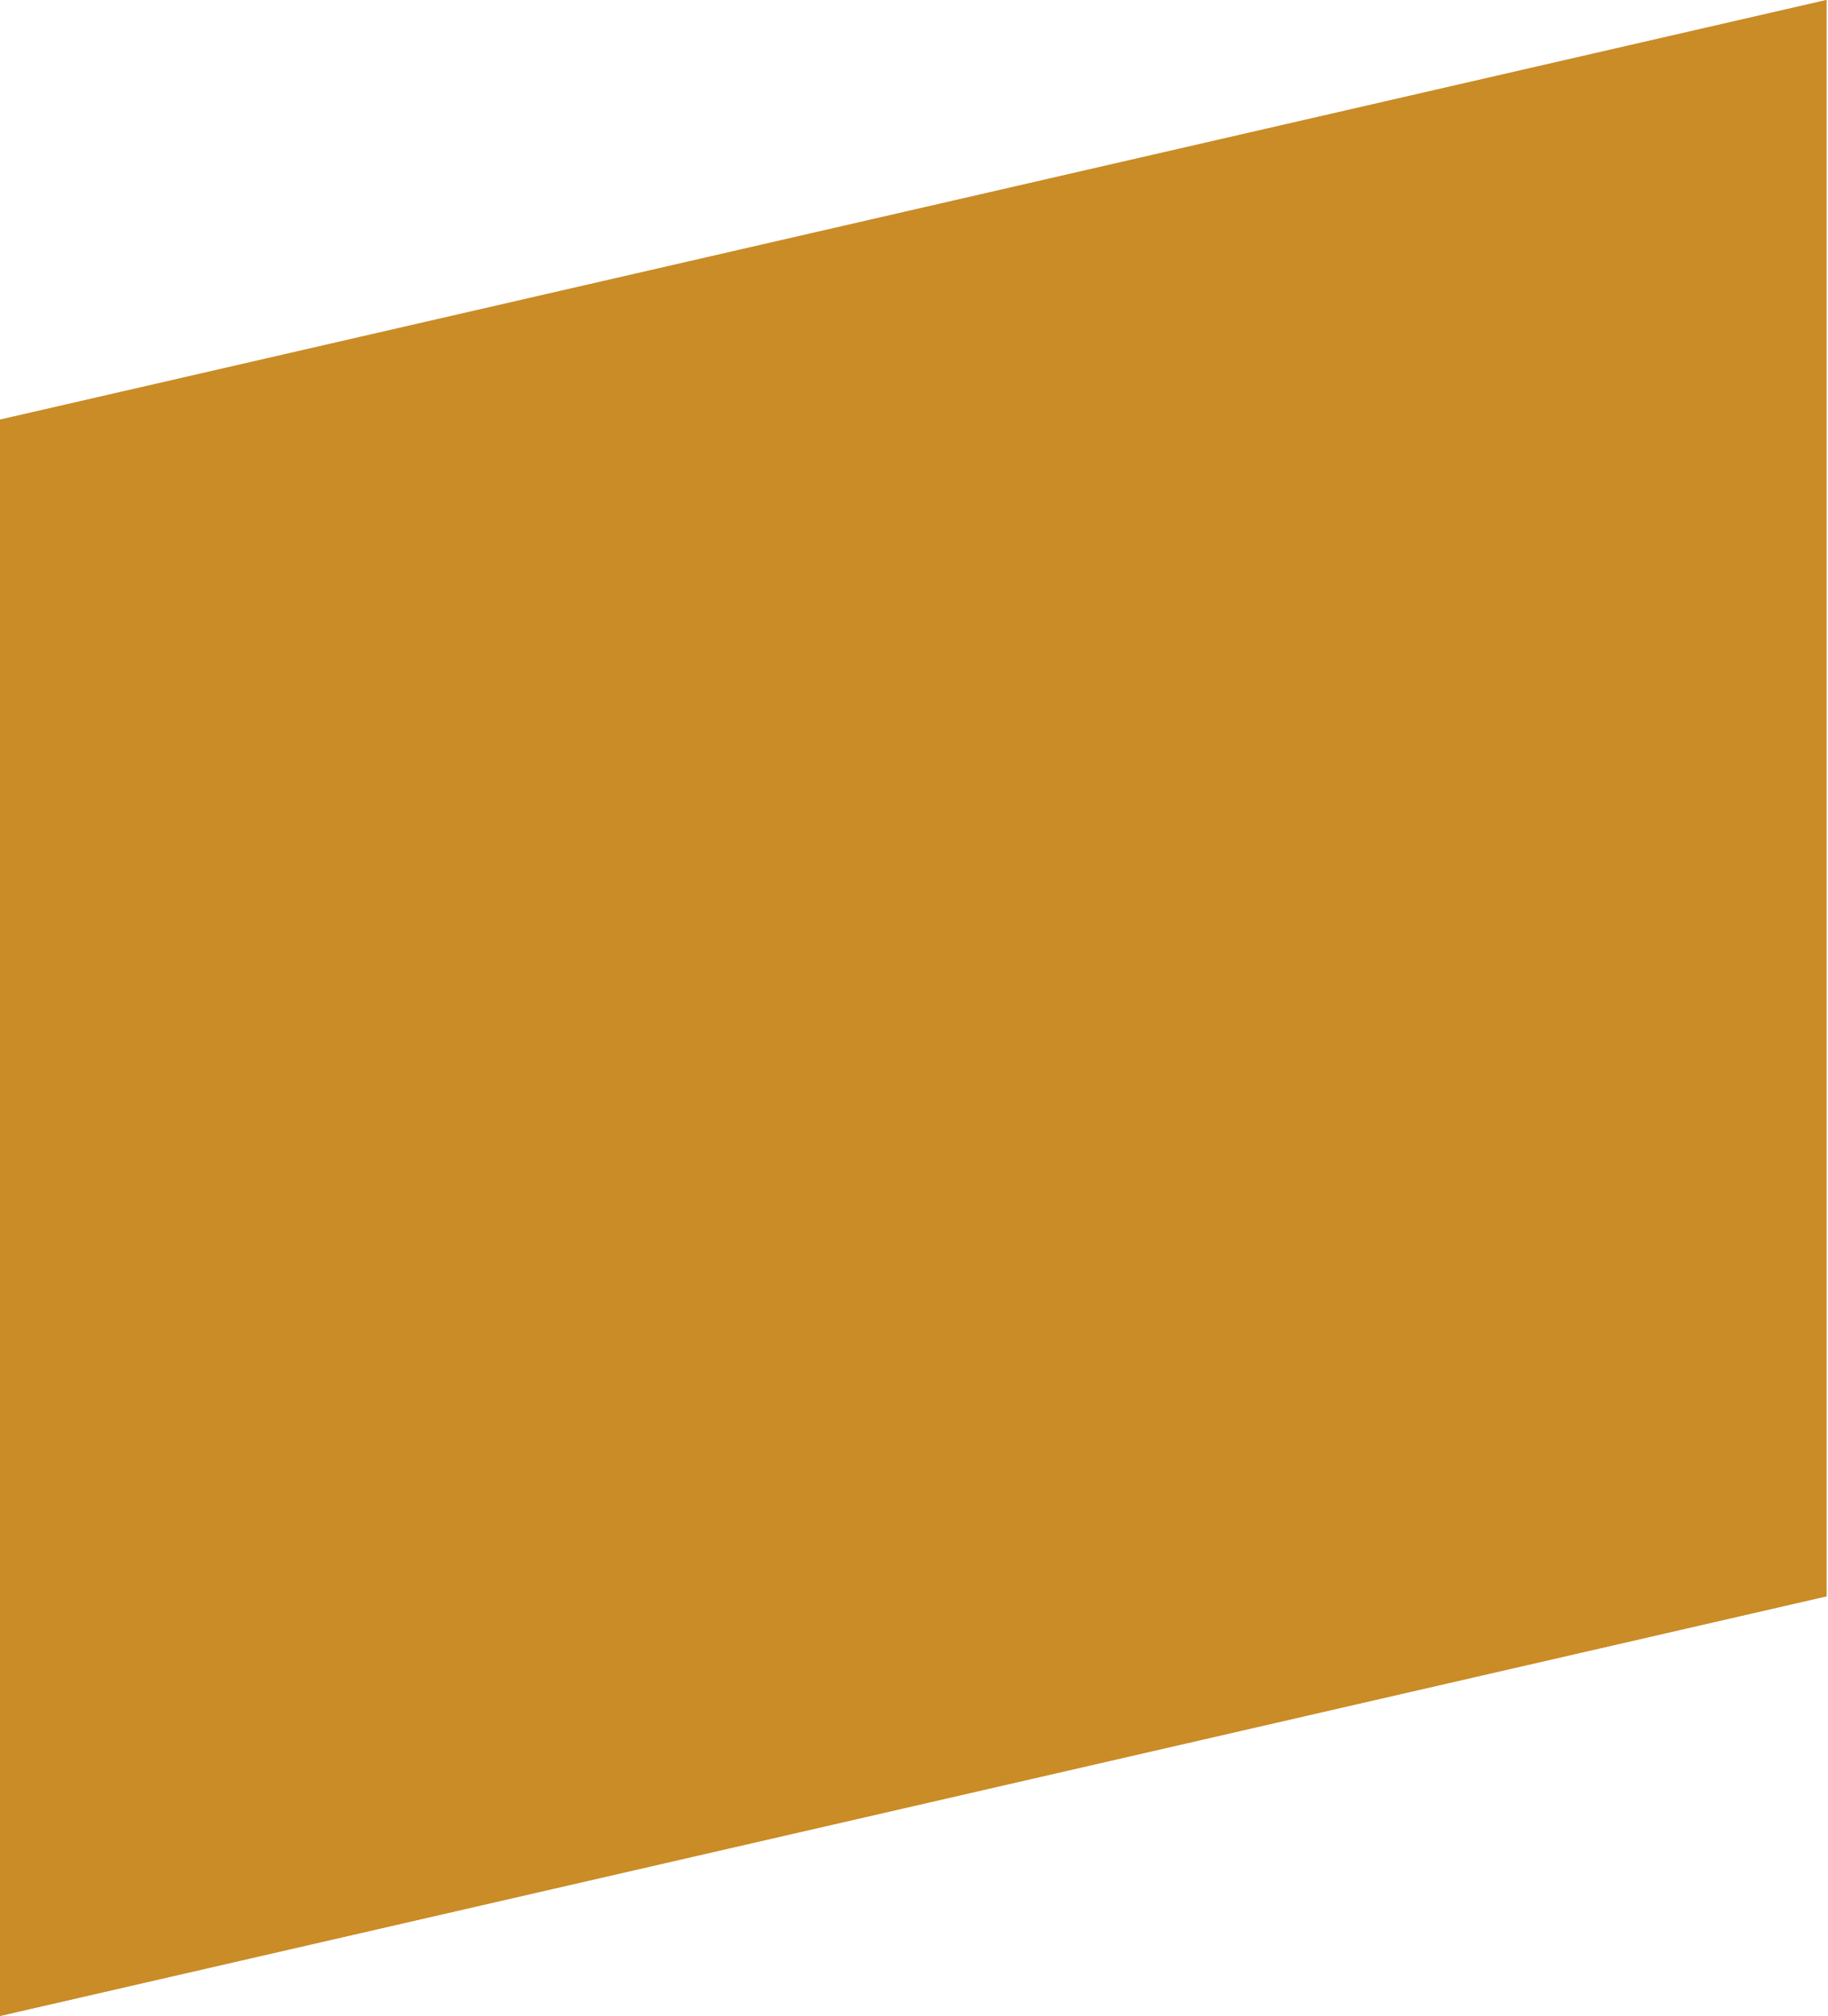 <svg width="508" height="560" viewBox="0 0 508 560" fill="none" xmlns="http://www.w3.org/2000/svg">
<path d="M0 116.574L0 560L507.609 443.426L507.609 0L0 116.574Z" fill="#CA8C27"/>
<path d="M0 116.574L0 560L507.609 443.426L507.609 0L0 116.574Z" fill="#CA8C27"/>
</svg>
